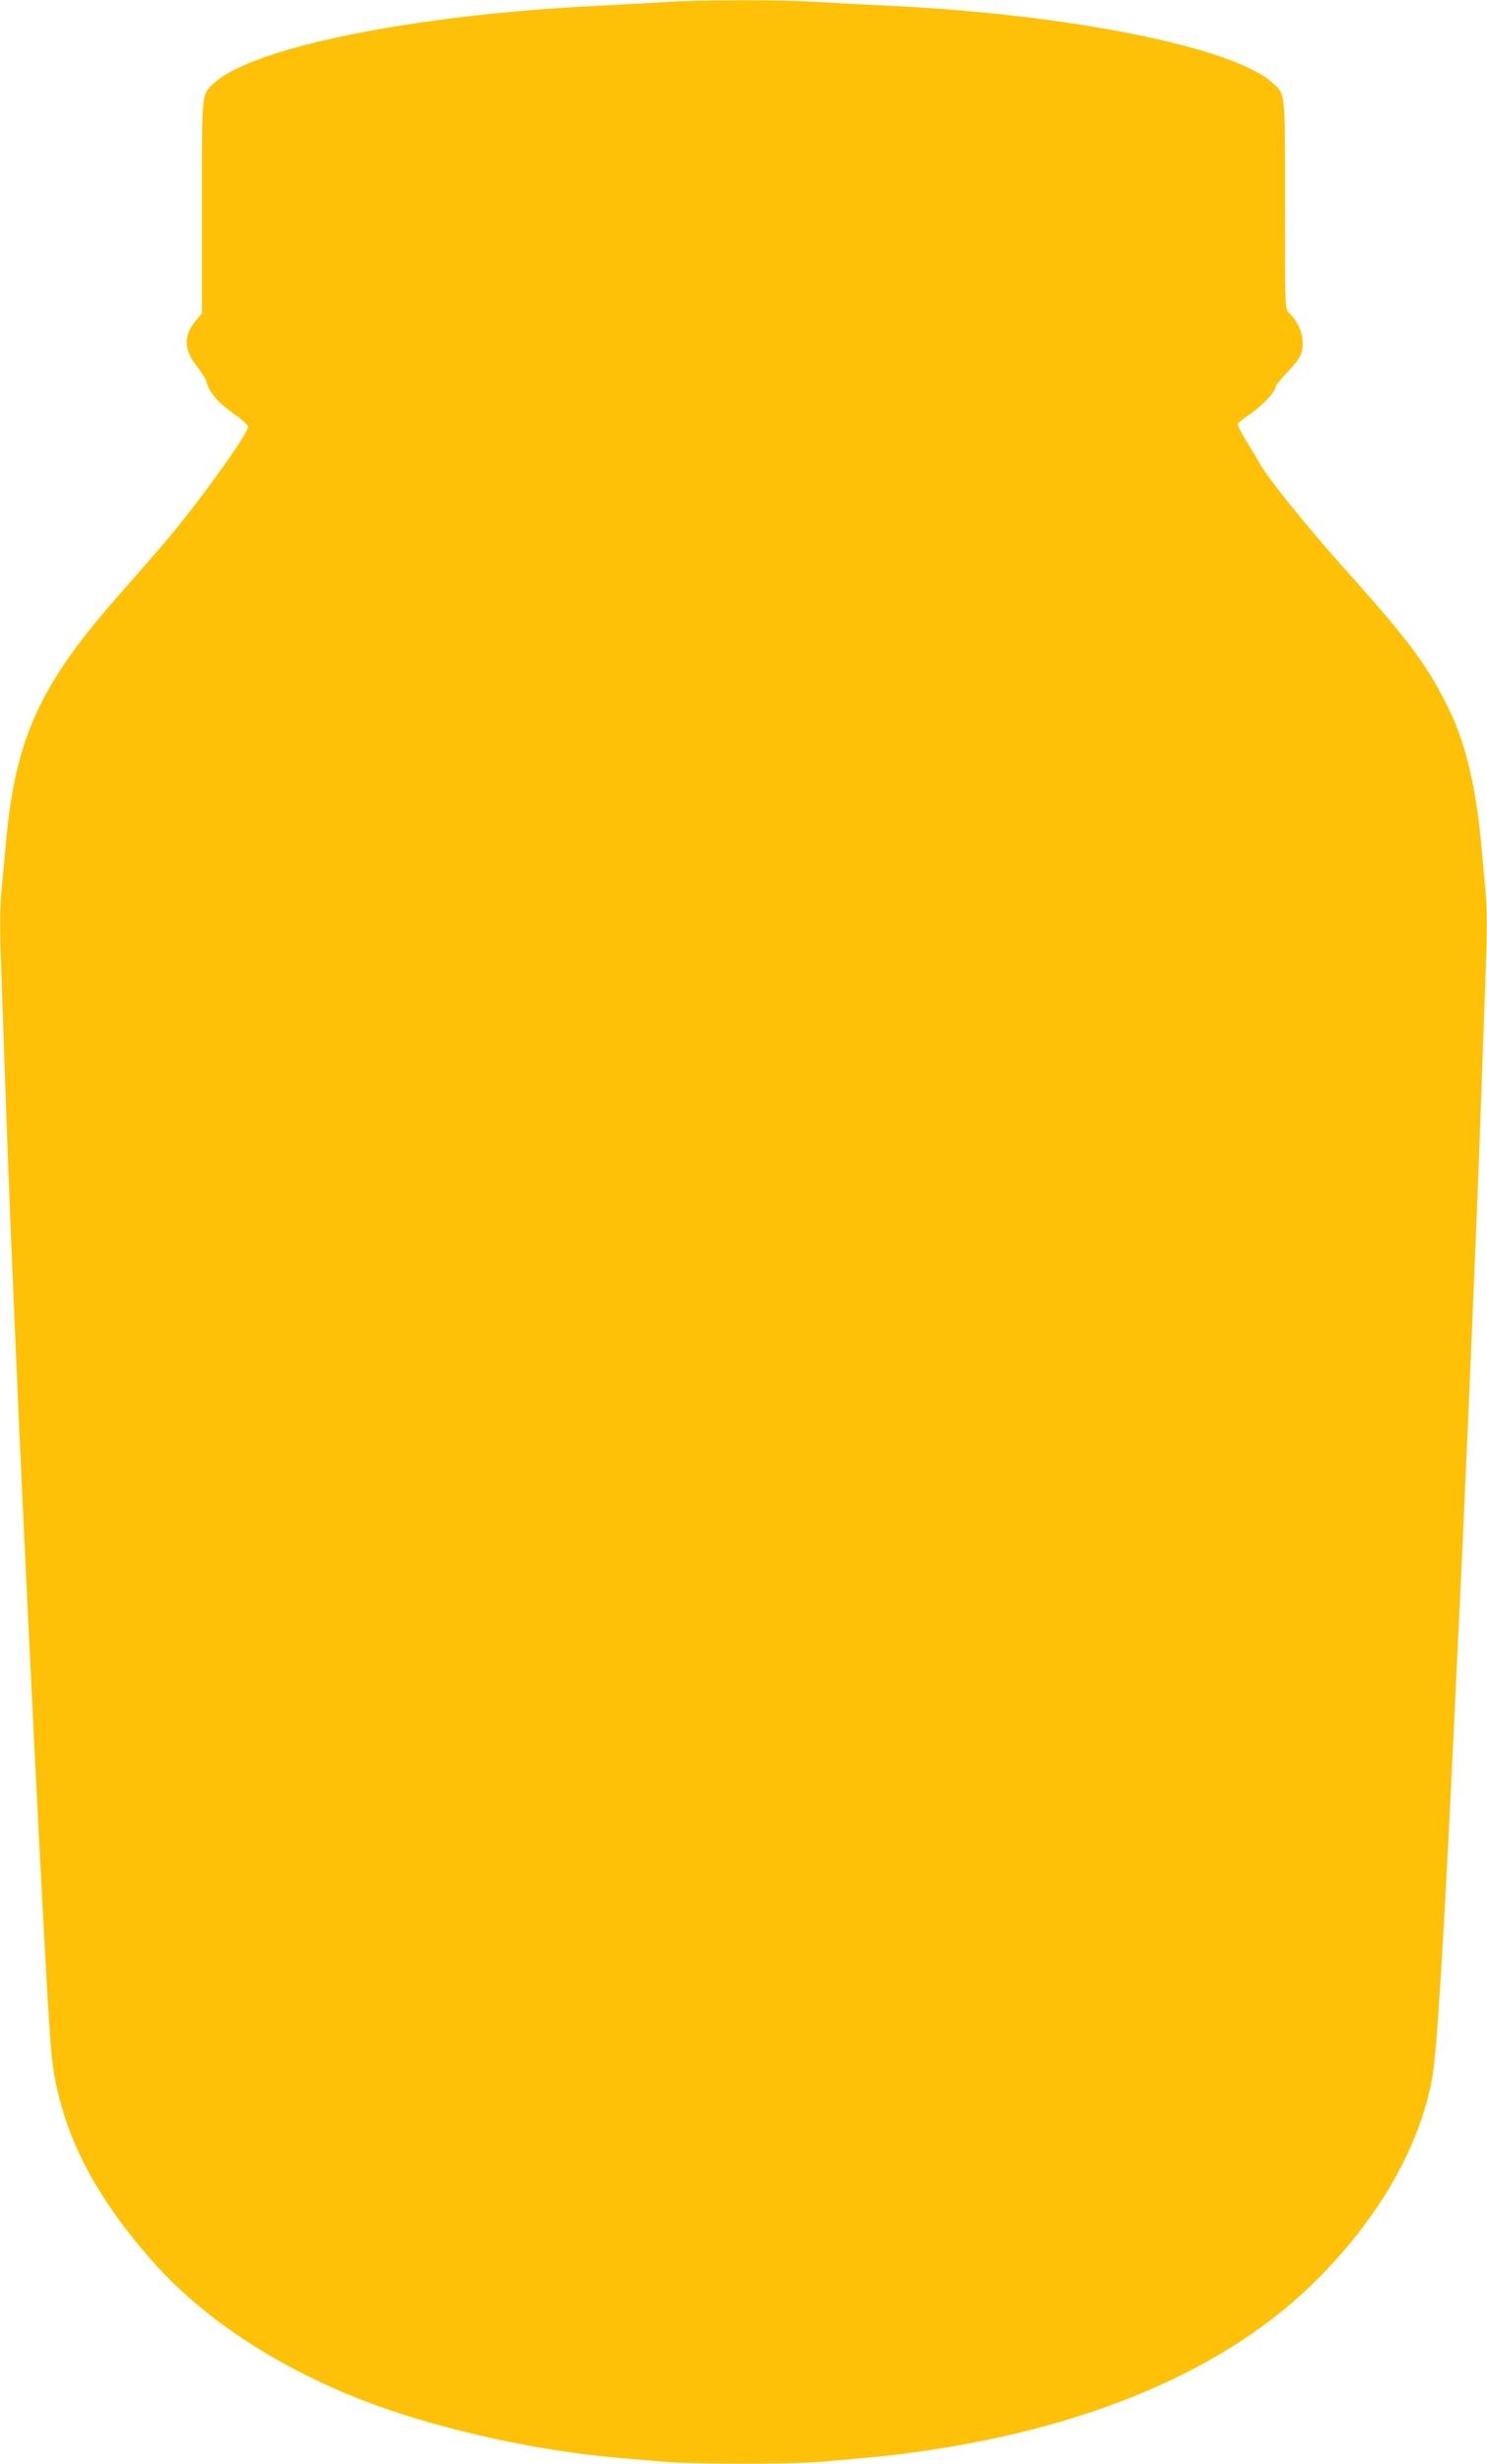 <?xml version="1.0" standalone="no"?>
<!DOCTYPE svg PUBLIC "-//W3C//DTD SVG 20010904//EN"
 "http://www.w3.org/TR/2001/REC-SVG-20010904/DTD/svg10.dtd">
<svg version="1.0" xmlns="http://www.w3.org/2000/svg"
 width="773pt" height="1280pt" viewBox="0 0 773 1280"
 preserveAspectRatio="xMidYMid meet">
<g transform="translate(0,1280) scale(0.1,-0.1)"
fill="#ffc107" stroke="none">
<path d="M3455 12789 c-60 -4 -216 -12 -345 -19 -957 -46 -1801 -217 -1998
-403 -65 -61 -62 -32 -62 -641 l0 -554 -35 -42 c-62 -74 -59 -150 9 -233 23
-29 46 -66 50 -82 13 -53 59 -106 138 -162 43 -30 78 -62 78 -70 0 -35 -249
-382 -418 -583 -44 -52 -146 -169 -226 -260 -436 -489 -564 -764 -615 -1315
-5 -60 -15 -168 -22 -239 -8 -83 -10 -198 -6 -320 34 -1007 43 -1232 73 -1941
49 -1160 156 -3320 184 -3700 12 -167 24 -236 60 -367 76 -270 229 -530 474
-807 255 -288 624 -534 1061 -709 386 -153 905 -272 1370 -312 72 -6 180 -15
240 -20 145 -12 649 -12 795 0 287 25 362 32 465 46 928 123 1656 433 2126
906 322 323 532 693 595 1048 23 131 57 675 104 1650 11 234 29 610 40 835 19
393 68 1517 90 2075 10 237 29 785 47 1301 4 118 2 233 -6 315 -7 71 -17 179
-22 239 -26 279 -79 505 -159 674 -114 237 -205 361 -551 747 -192 214 -404
477 -439 544 -7 14 -37 64 -67 112 -30 48 -52 92 -48 97 3 6 32 29 65 51 61
42 130 114 130 138 0 7 26 41 59 75 72 77 83 97 83 158 0 51 -30 116 -71 153
-21 19 -21 23 -21 563 0 597 3 569 -62 630 -196 185 -1050 358 -1993 403 -126
6 -297 15 -380 20 -171 12 -626 11 -790 -1z"/>
</g>
</svg>
